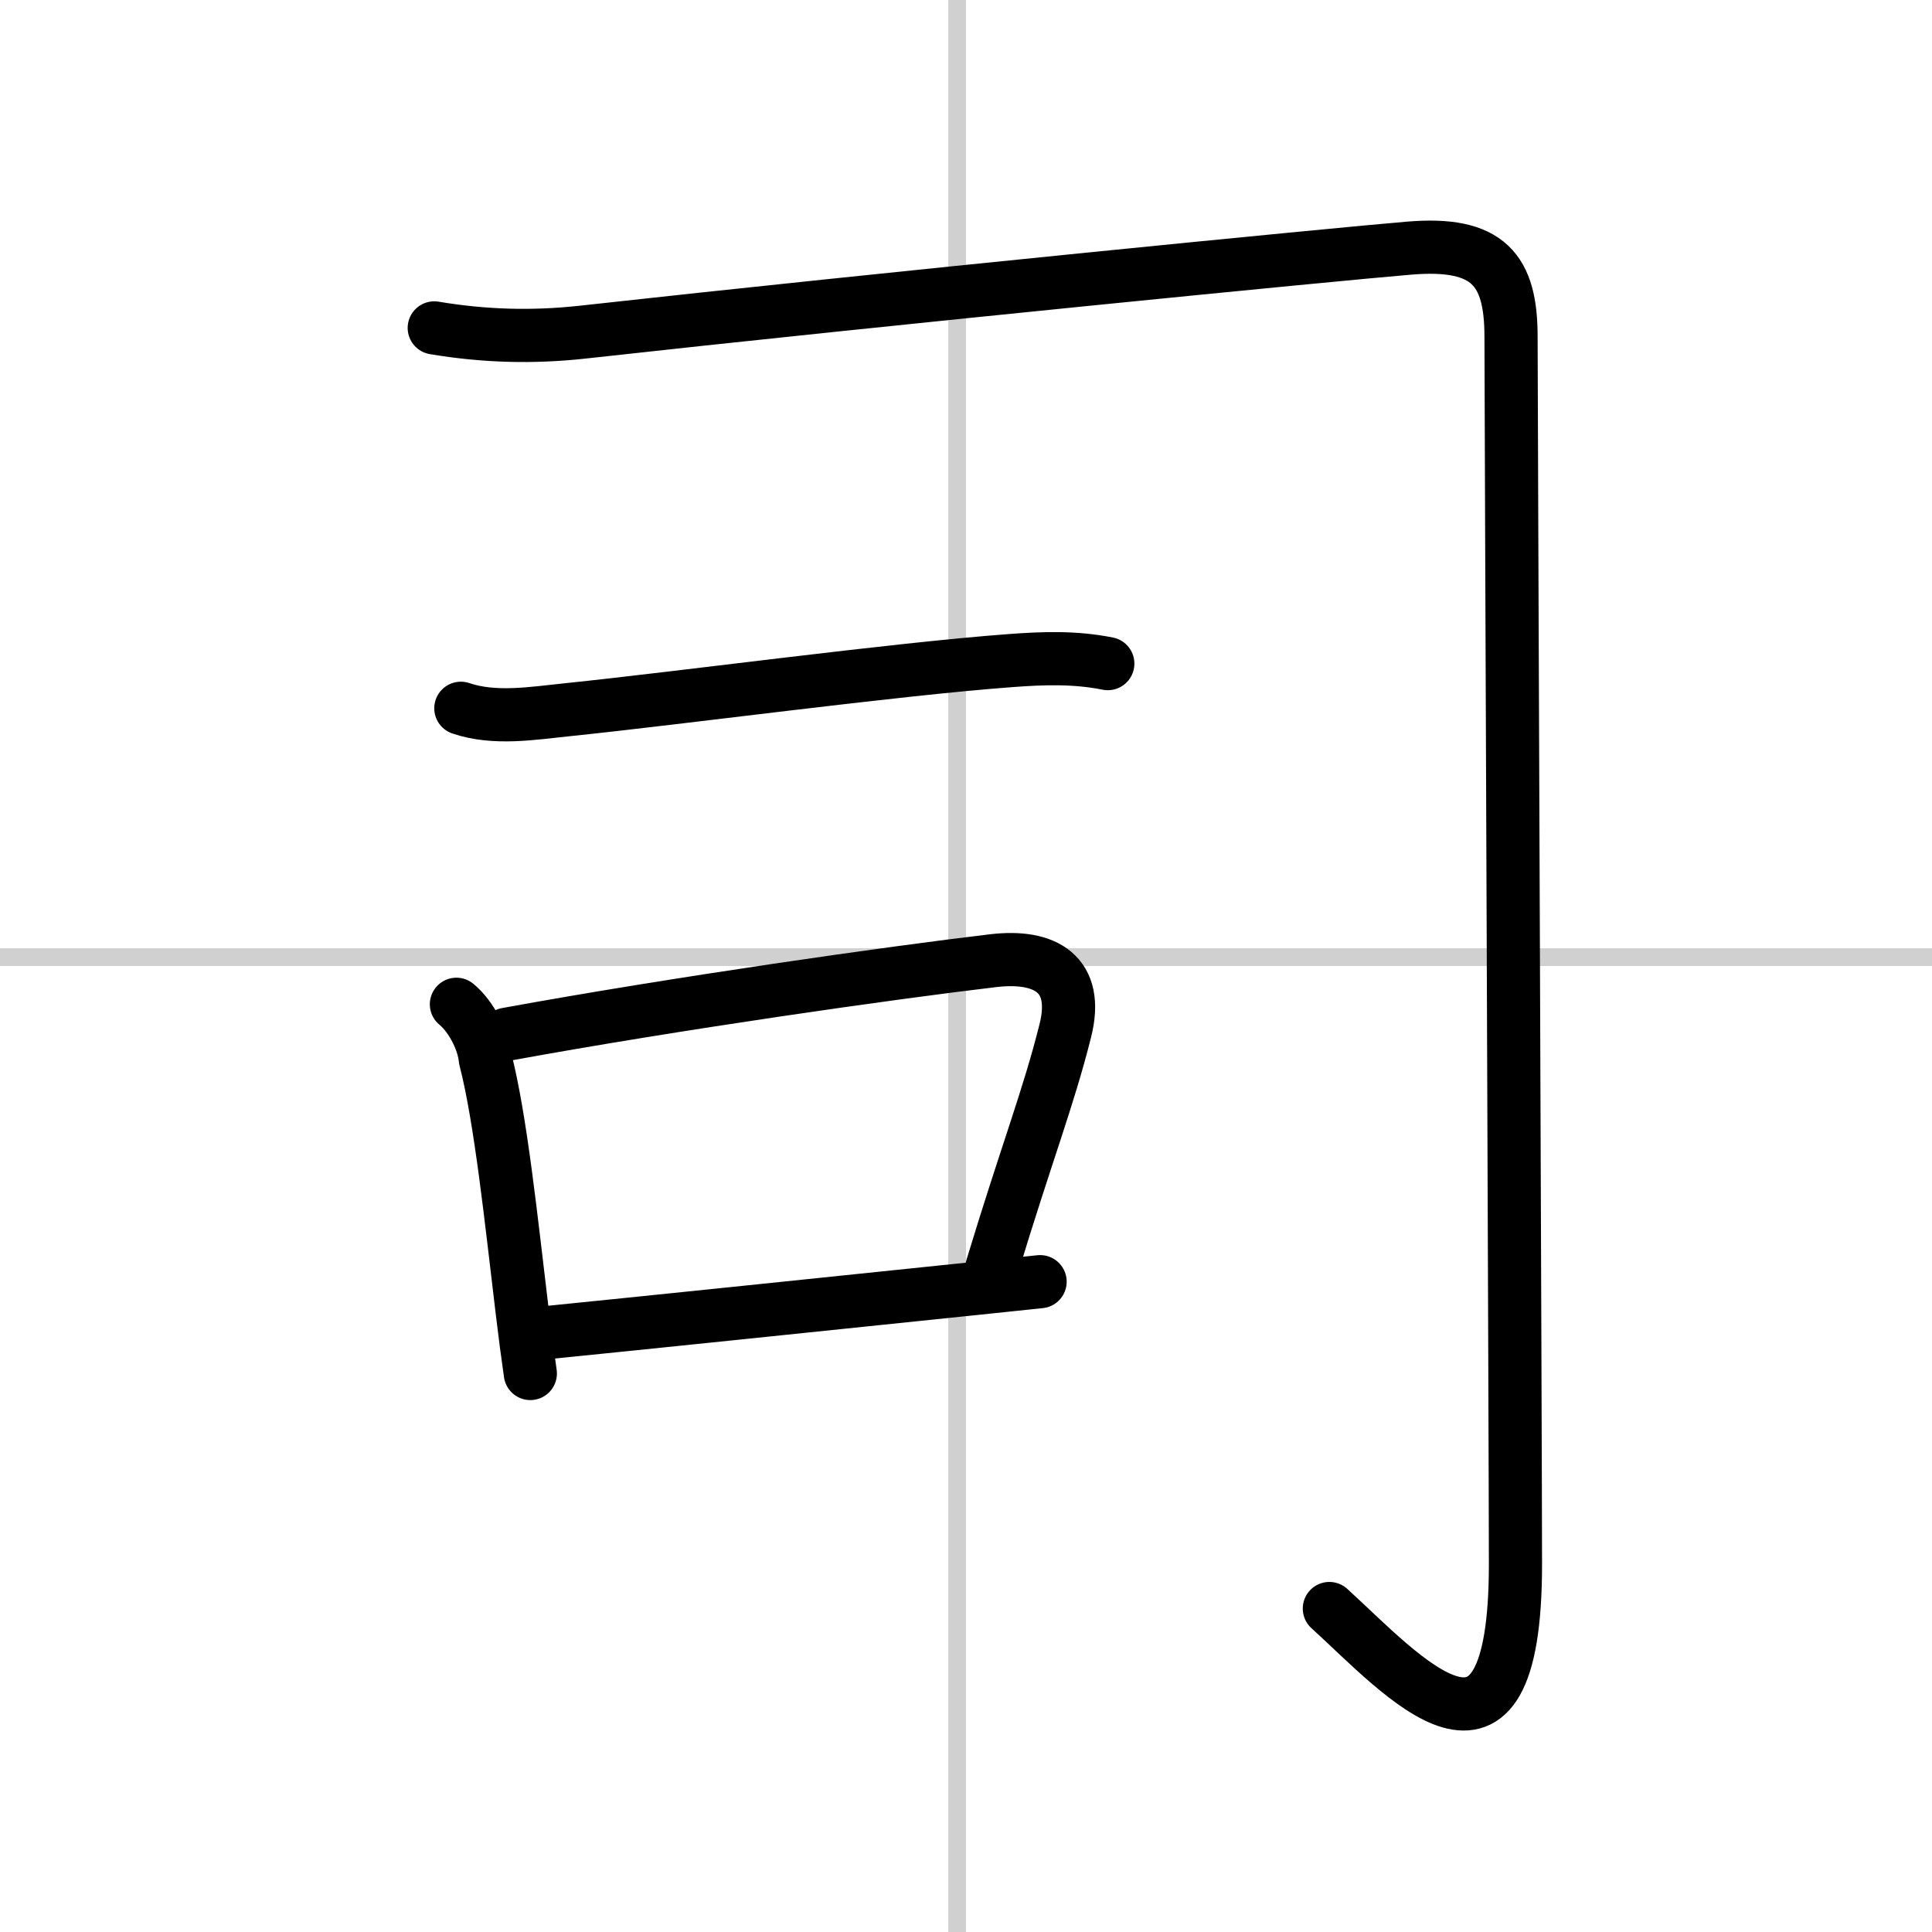 <svg width="400" height="400" viewBox="0 0 109 109" xmlns="http://www.w3.org/2000/svg"><rect x="0" y="0" width="109" height="109" fill="#808080" stroke="none"/><g fill="none" stroke="#000" stroke-linecap="round" stroke-linejoin="round" stroke-width="3"><rect width="100%" height="100%" fill="#fff" stroke="#fff"/><line x1="54" x2="54" y2="109" stroke="#d0d0d0" stroke-width="1"/><line x2="109" y1="54" y2="54" stroke="#d0d0d0" stroke-width="1"/><path d="m24.5 18.5c2.81 0.47 5.53 0.55 8.36 0.24 16.95-1.88 42.52-4.4 46.64-4.74 4.5-0.38 5.75 1.25 5.75 5 0 2.5 0.25 63.5 0.25 69.25 0 13.62-6.38 6.25-10.5 2.5"/><path d="m26 39.96c1.91 0.65 4.07 0.28 6.02 0.08 6.49-0.67 18.39-2.28 24.98-2.77 1.87-0.14 3.65-0.2 5.5 0.17"/><path d="m25.75 56.66c0.82 0.67 1.53 2.03 1.63 3.09 0.87 3.36 1.47 9.16 2.07 14.14 0.15 1.27 0.31 2.49 0.47 3.6"/><path d="m28.59 58.35c9.64-1.76 21.62-3.46 27.44-4.15 2.95-0.35 4.88 0.76 4.07 3.96-0.97 3.86-2.15 6.8-4.14 13.36"/><path d="m30.79 75.19c4.79-0.48 15.41-1.58 23.97-2.47 1.37-0.14 2.69-0.28 3.92-0.41"/></g></svg>
